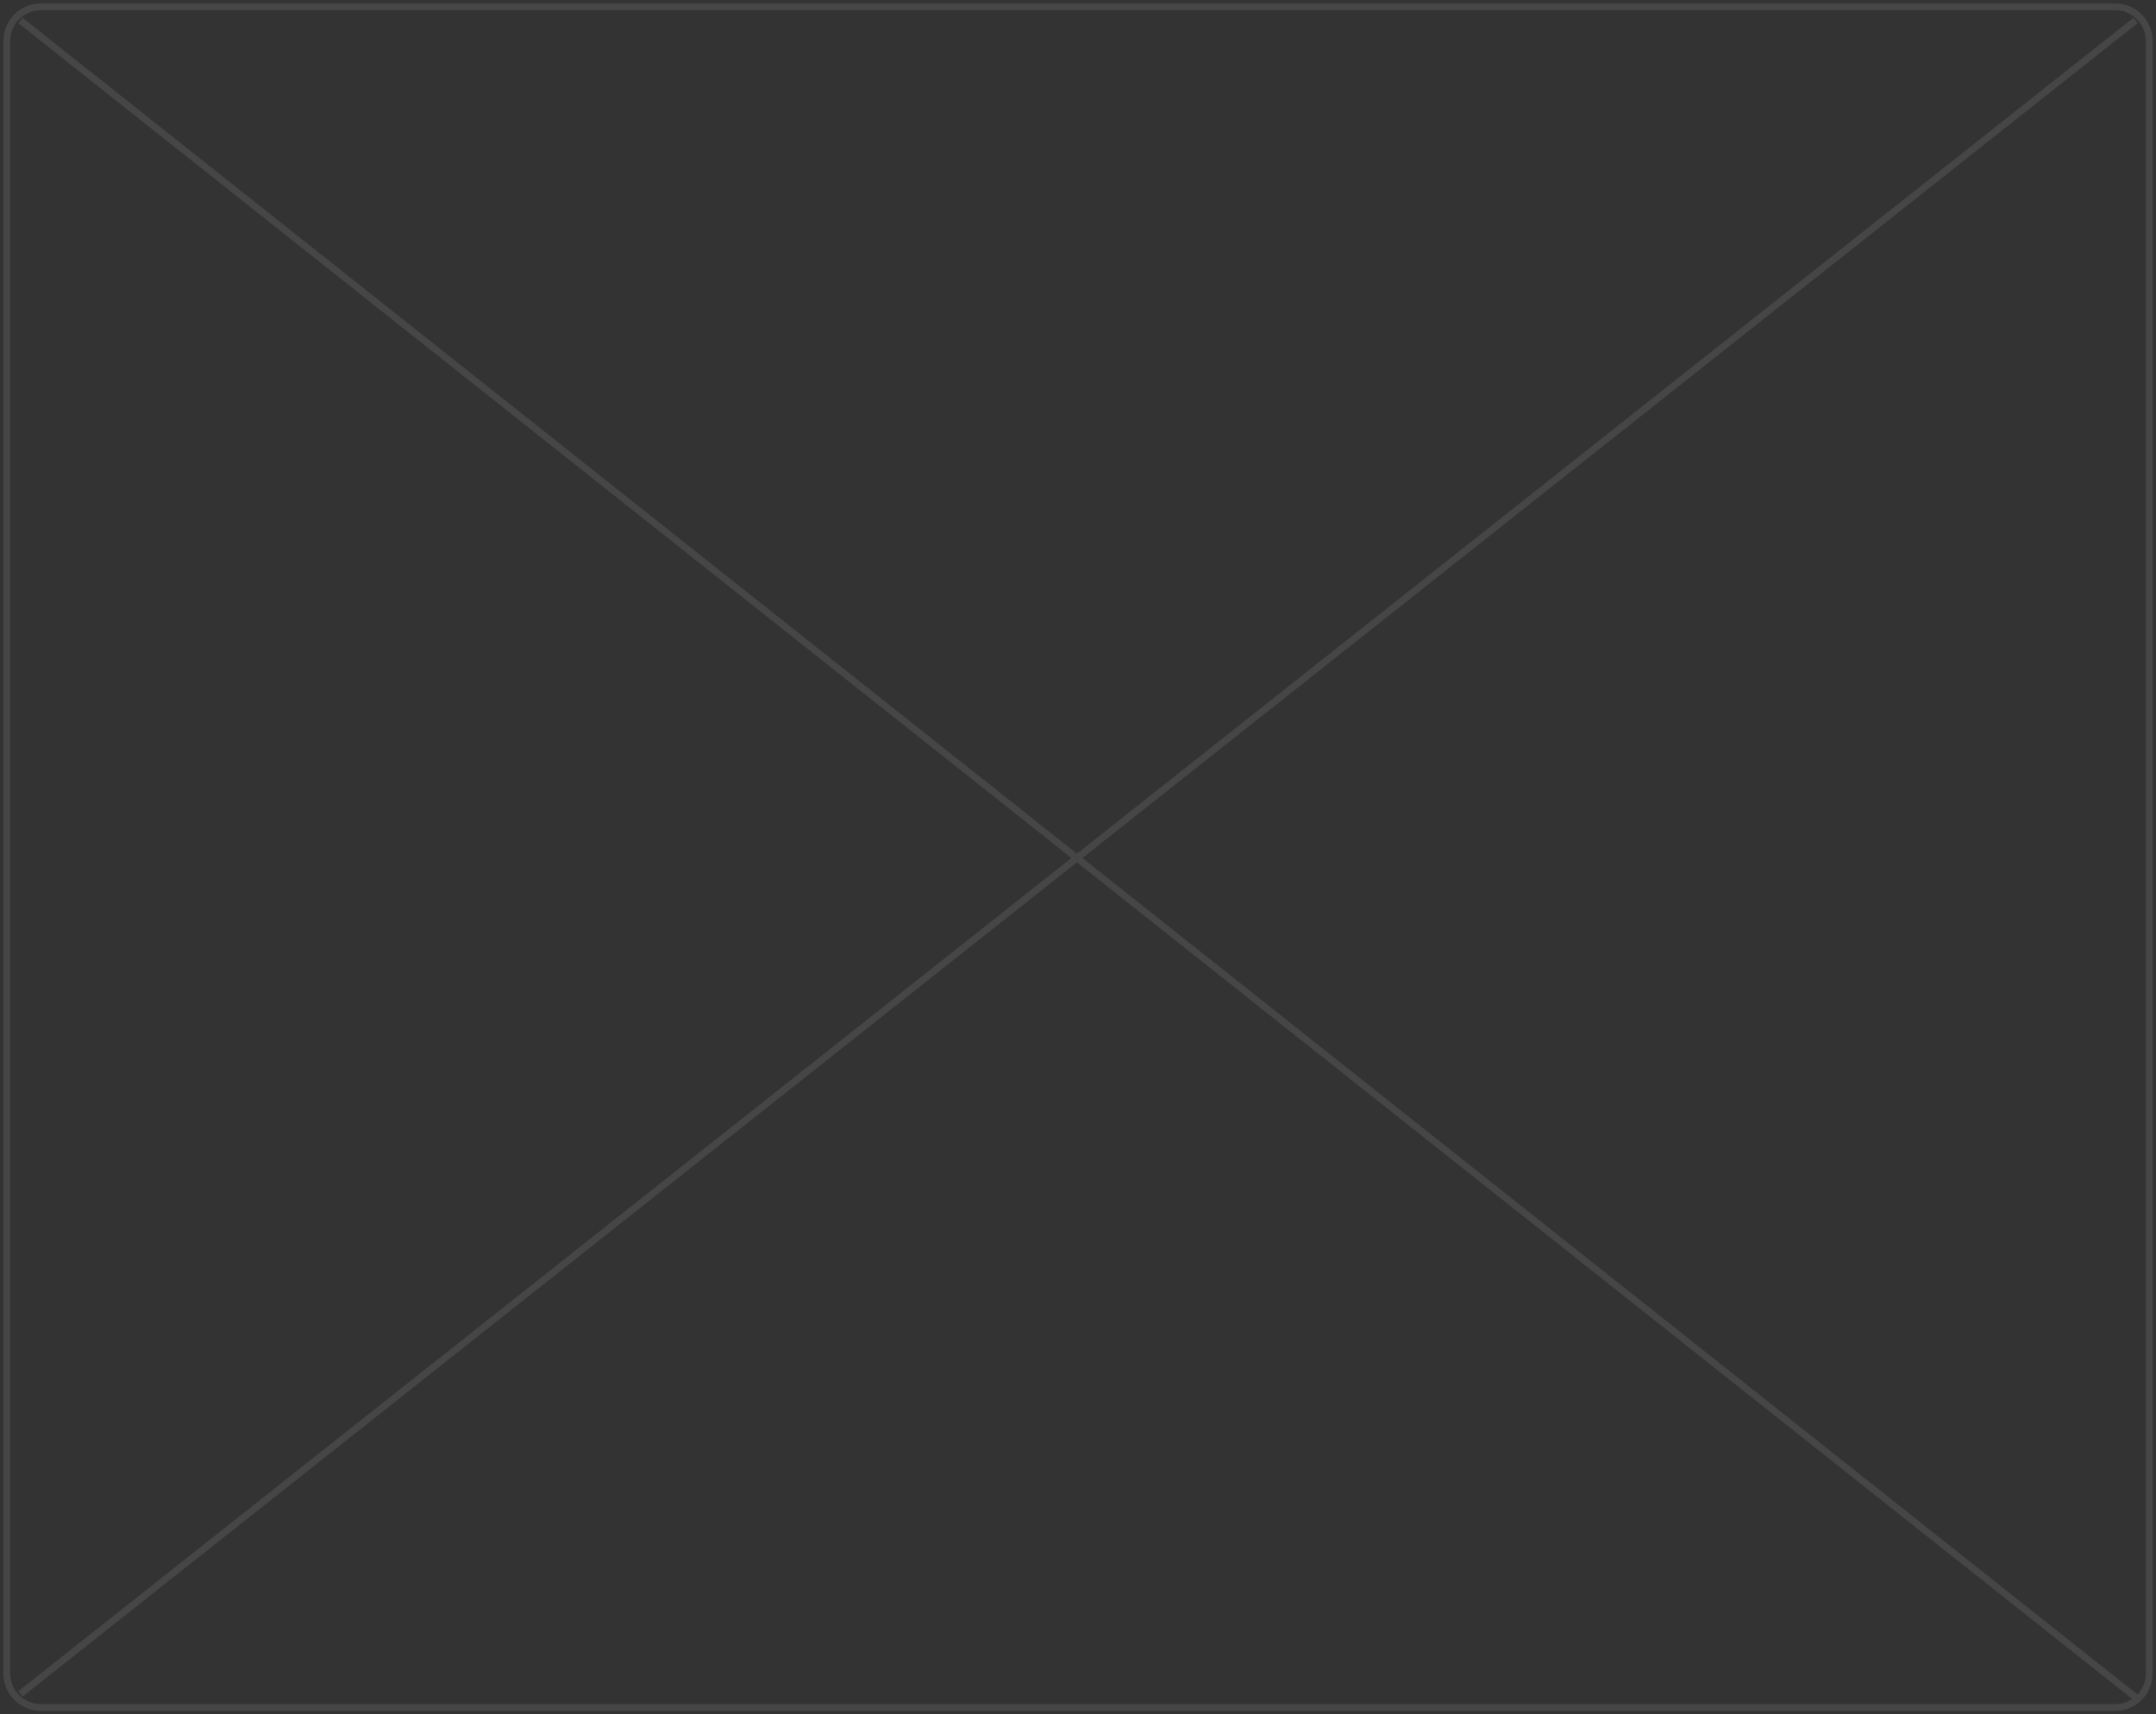 <?xml version="1.0" encoding="UTF-8"?> <svg xmlns="http://www.w3.org/2000/svg" width="317" height="252" viewBox="0 0 317 252" fill="none"><rect x="0" y="0" width="317" height="252" fill="#333333" stroke="none"/><path d="M3 3L314 249.5M3 249L314 3M6 251H311C313.761 251 316 248.761 316 246V6C316 3.239 313.761 1 311 1H6C3.239 1 1 3.239 1 6V246C1 248.761 3.239 251 6 251Z" stroke="#F5F5F5" stroke-opacity="0.1"></path></svg> 